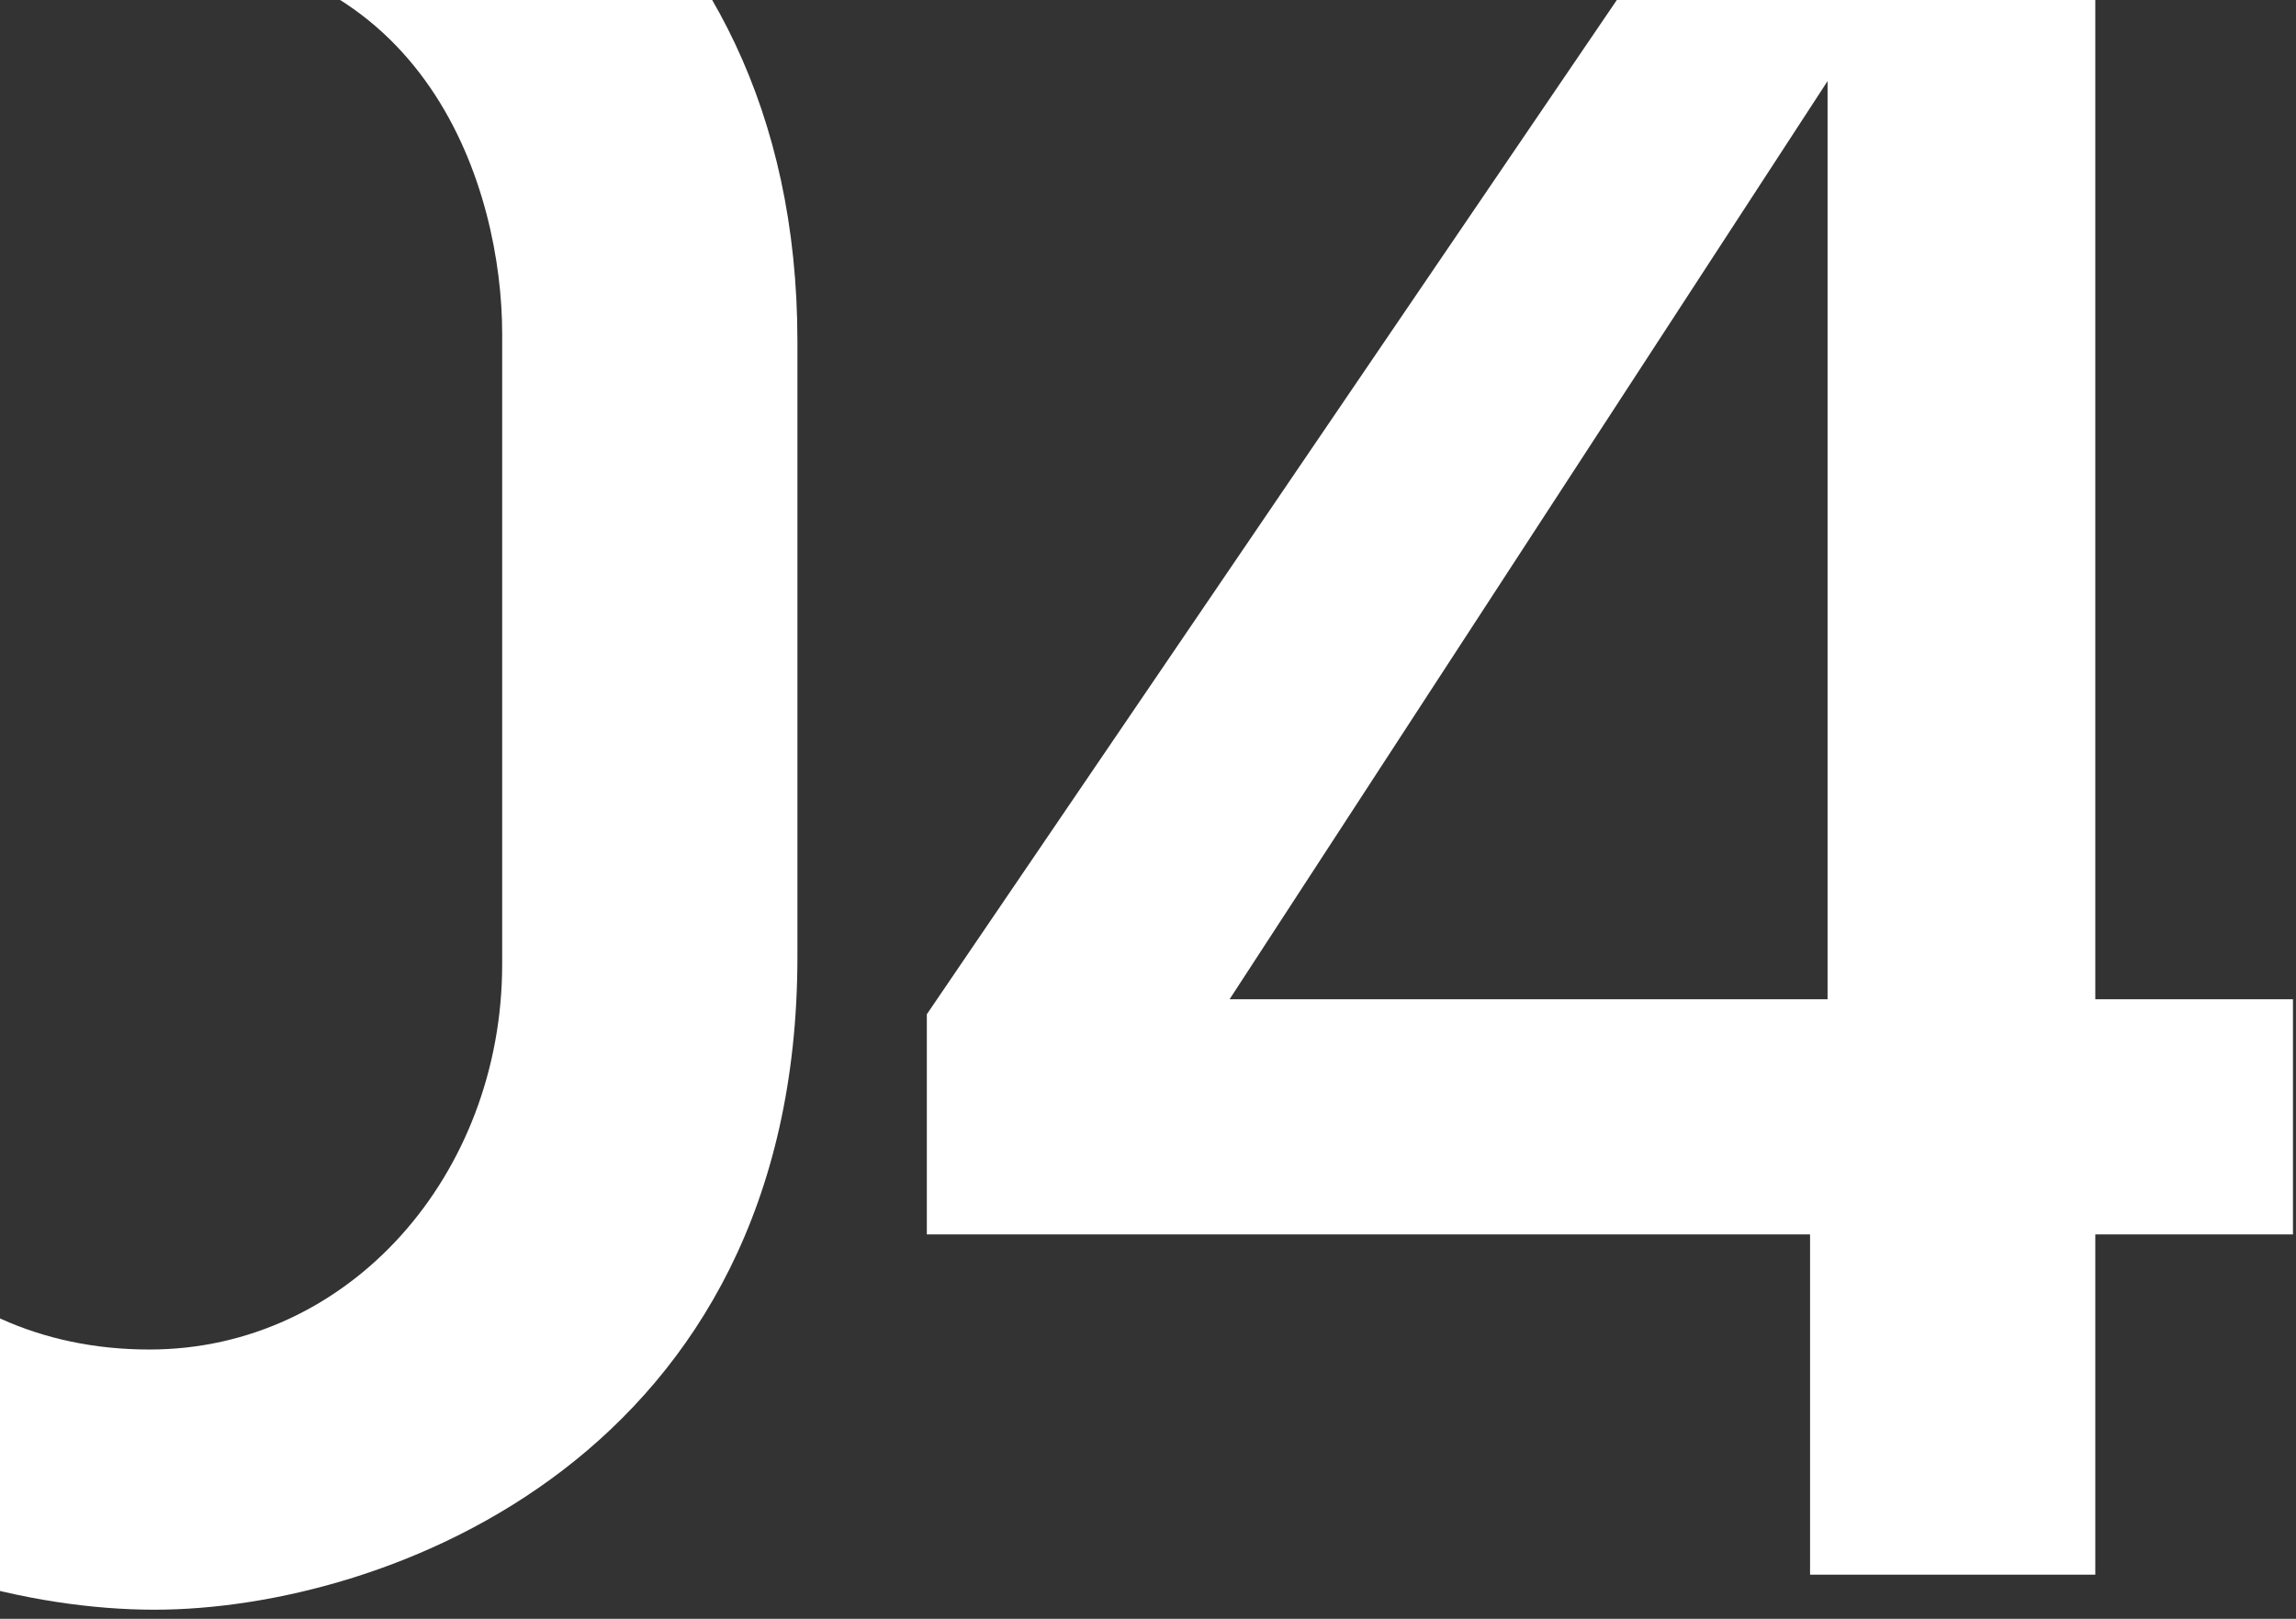 <svg width="156" height="110" viewBox="0 0 156 110" fill="none" xmlns="http://www.w3.org/2000/svg">
<rect x="0" y="0" width="156" height="110" fill="#333333" stroke="none"/>
<path d="M-33.88 65.01V23.87C-33.88 -12.51 -3.96 -21.18 10.15 -21.18C29.02 -21.18 54.18 -8.26 54.18 23.19V65.01C54.18 98.84 26.3 109.38 10.49 109.38C-6.17 109.38 -33.88 98.5 -33.88 65.01ZM-13.99 23.19V65.52C-13.99 79.8 -4.81 91.7 10.15 91.7C23.75 91.7 34.12 79.8 34.12 65.52V22.68C34.12 12.99 29.19 -3.5 9.81 -3.5C-5.32 -3.5 -13.99 8.57 -13.99 23.19ZM122.983 107V83.88H62.973V68.92L122.643 -18.8H142.363V67.9H155.793V83.88H142.363V107H122.983ZM83.543 67.9H124.173V5.51L83.543 67.9Z" fill="white"/>
</svg>
